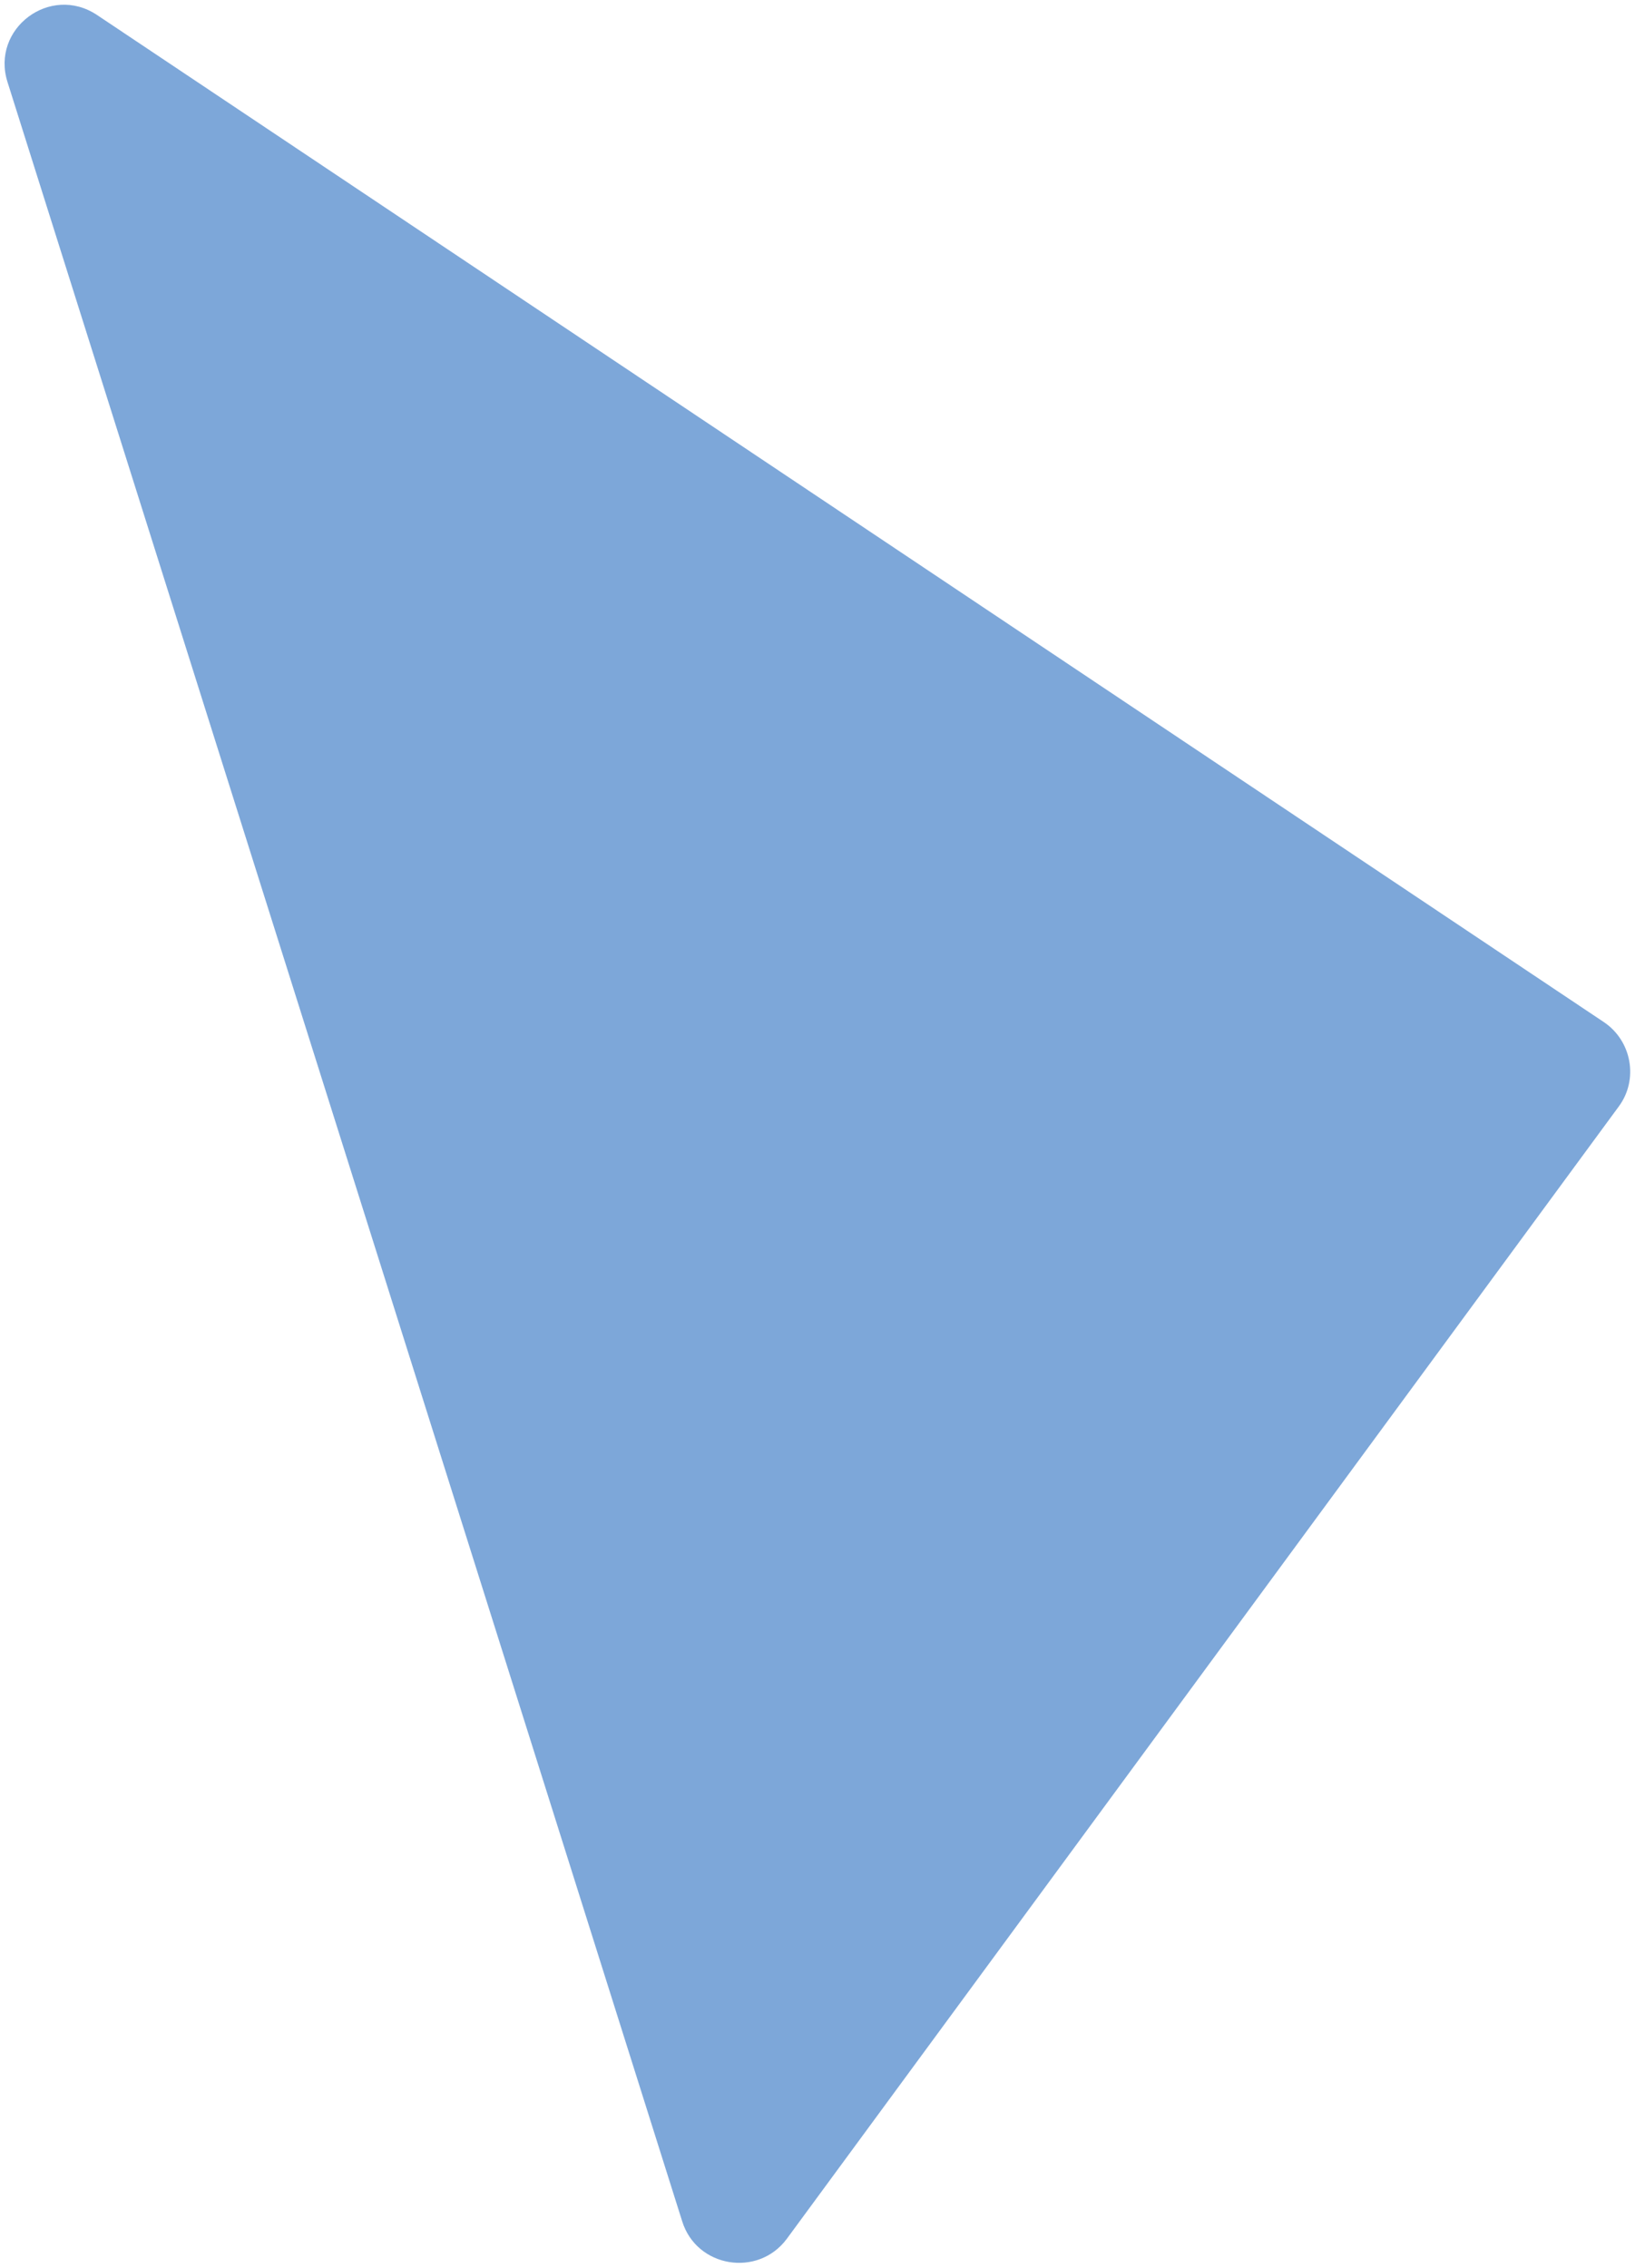 <?xml version="1.0" encoding="utf-8"?>
<!-- Generator: Adobe Illustrator 22.1.0, SVG Export Plug-In . SVG Version: 6.00 Build 0)  -->
<svg version="1.1" id="Layer_1" xmlns="http://www.w3.org/2000/svg" xmlns:xlink="http://www.w3.org/1999/xlink" x="0px" y="0px"
	 viewBox="0 0 261 362" style="enable-background:new 0 0 261 362;" xml:space="preserve">
<style type="text/css">
	.st0{fill:#7DA7D9;}
</style>
<title>shape</title>
<path class="st0" d="M108.9,354.5c2.3,7.4,12.1,9,16.7,2.8l132.8-180.7c3.2-4.3,2.1-10.5-2.4-13.5L15.5,2.4C8-2.6-1.5,4.6,1.2,13.1
	L108.9,354.5L108.9,354.5z"/>
</svg>
